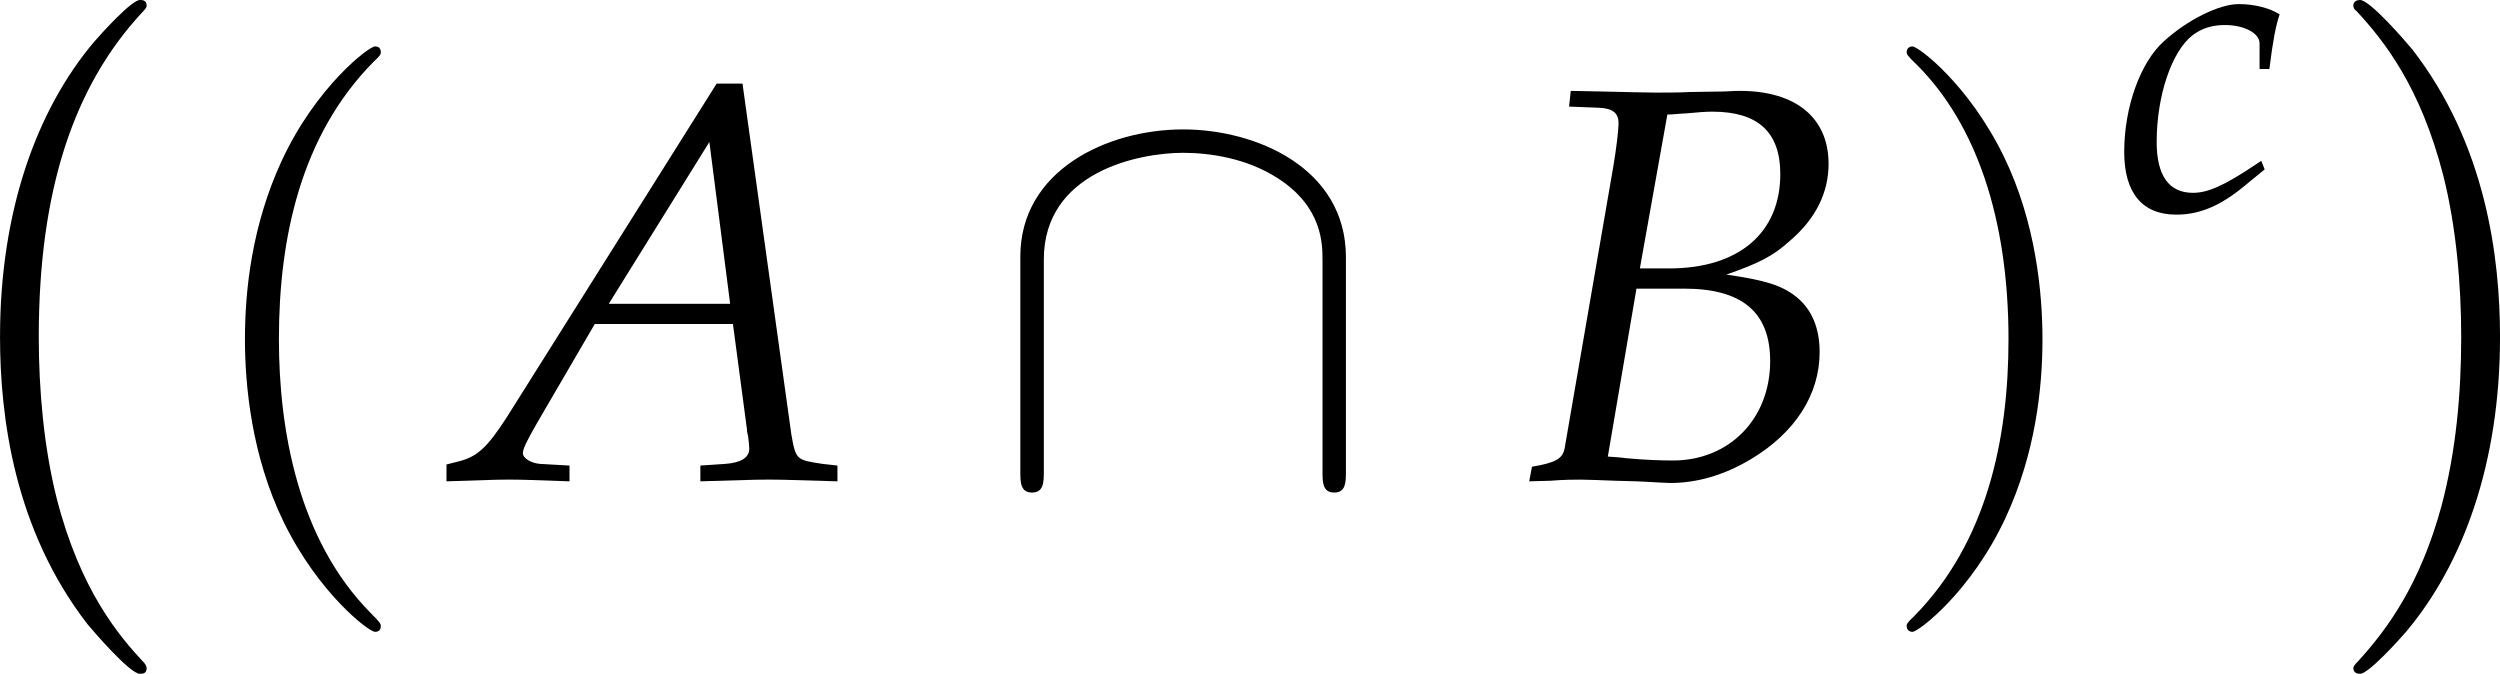 <?xml version='1.0' encoding='UTF-8'?>
<!-- This file was generated by dvisvgm 3.2.2 -->
<svg version='1.1' xmlns='http://www.w3.org/2000/svg' xmlns:xlink='http://www.w3.org/1999/xlink' width='61.825pt' height='16.661pt' viewBox='28.322 761.429 61.825 16.661'>
<defs>
<use id='g123-65' xlink:href='#g6-65' transform='scale(.913)'/>
<use id='g123-66' xlink:href='#g6-66' transform='scale(.913)'/>
<path id='g86-0' d='M3.115 8.667C3.115 8.637 3.1 8.622 3.085 8.599C2.738 8.23 2.225 7.619 1.908 6.389C1.735 5.703 1.667 4.926 1.667 4.224C1.667 2.24 2.142 .852 3.048-.128C3.115-.196 3.115-.211 3.115-.226C3.115-.302 3.055-.302 3.025-.302C2.912-.302 2.504 .151 2.406 .264C1.637 1.177 1.147 2.535 1.147 4.217C1.147 5.288 1.335 6.804 2.323 8.079C2.399 8.169 2.889 8.743 3.025 8.743C3.055 8.743 3.115 8.743 3.115 8.667Z'/>
<path id='g86-1' d='M2.301 4.224C2.301 3.153 2.112 1.637 1.124 .362C1.049 .272 .558-.302 .422-.302C.385-.302 .332-.287 .332-.226C.332-.196 .347-.173 .377-.151C.739 .241 1.23 .852 1.539 2.052C1.712 2.738 1.78 3.515 1.78 4.217C1.78 4.979 1.712 5.748 1.516 6.487C1.23 7.543 .785 8.147 .4 8.569C.332 8.637 .332 8.652 .332 8.667C.332 8.728 .385 8.743 .422 8.743C.536 8.743 .95 8.283 1.041 8.177C1.81 7.264 2.301 5.906 2.301 4.224Z'/>
<path id='g10-40' d='M2.739 1.986C2.739 1.961 2.739 1.944 2.598 1.804C1.564 .761 1.299-.803 1.299-2.068C1.299-3.508 1.613-4.948 2.631-5.982C2.739-6.081 2.739-6.098 2.739-6.123C2.739-6.181 2.706-6.205 2.656-6.205C2.573-6.205 1.829-5.643 1.34-4.592C.918-3.682 .819-2.763 .819-2.068C.819-1.423 .91-.422 1.365 .513C1.862 1.531 2.573 2.068 2.656 2.068C2.706 2.068 2.739 2.044 2.739 1.986Z'/>
<path id='g10-41' d='M2.391-2.068C2.391-2.714 2.3-3.715 1.845-4.65C1.349-5.668 .637-6.205 .554-6.205C.505-6.205 .472-6.172 .472-6.123C.472-6.098 .472-6.081 .629-5.932C1.44-5.113 1.911-3.798 1.911-2.068C1.911-.654 1.605 .803 .579 1.845C.472 1.944 .472 1.961 .472 1.986C.472 2.035 .505 2.068 .554 2.068C.637 2.068 1.382 1.506 1.87 .455C2.292-.455 2.391-1.373 2.391-2.068Z'/>
<use id='g92-0' xlink:href='#g86-0' transform='scale(1.316)'/>
<use id='g92-1' xlink:href='#g86-1' transform='scale(1.316)'/>
<use id='g84-40' xlink:href='#g10-40' transform='scale(1.25)'/>
<use id='g84-41' xlink:href='#g10-41' transform='scale(1.25)'/>
<path id='g6-65' d='M5.021-7.662L.967-1.217C.576-.609 .38-.435 .011-.348L-.206-.293V.033C.793 0 .793 0 1.011 0C1.217 0 1.239 0 2.174 .033V-.272L1.609-.304C1.435-.315 1.272-.413 1.272-.511C1.272-.598 1.348-.75 1.554-1.109L2.663-3.011H5.336L5.608-.967V-.935C5.608-.924 5.619-.891 5.63-.837C5.641-.75 5.652-.641 5.652-.598C5.652-.424 5.489-.326 5.184-.304L4.706-.272V.033C5.815 0 5.815 0 6.032 0S6.249 0 7.358 .033V-.272L7.075-.304C6.564-.38 6.554-.38 6.467-.869L5.521-7.662H5.021ZM4.88-6.532L5.282-3.402H2.934L4.88-6.532Z'/>
<path id='g6-66' d='M1.054-7.217L1.63-7.195C1.891-7.184 2.011-7.097 2.011-6.901C2.011-6.749 1.967-6.401 1.913-6.075L.967-.598C.924-.402 .793-.326 .337-.25L.283 .033L.685 .022C.978 0 1.141 0 1.272 0C1.391 0 1.674 .011 1.956 .022L2.358 .033L2.576 .043C2.782 .054 2.924 .065 3.011 .065C3.532 .065 4.054-.087 4.565-.391C5.423-.902 5.902-1.641 5.902-2.467C5.902-2.934 5.749-3.293 5.456-3.532C5.173-3.76 4.847-3.858 4.097-3.967C4.717-4.184 4.989-4.315 5.325-4.619C5.825-5.043 6.075-5.554 6.075-6.108C6.075-6.999 5.445-7.521 4.358-7.521C4.336-7.521 4.228-7.521 4.065-7.51L3.38-7.499C3.25-7.488 2.858-7.488 2.728-7.488C2.521-7.488 2.185-7.499 1.652-7.51L1.087-7.521L1.054-7.217ZM2.358-3.695H3.282C4.402-3.695 4.945-3.239 4.945-2.293C4.945-1.174 4.152-.37 3.065-.37C2.848-.37 2.532-.38 2.174-.413C2.108-.424 1.978-.435 1.804-.446L2.358-3.695ZM2.956-7.064C3.076-7.064 3.097-7.075 3.326-7.086C3.554-7.108 3.695-7.119 3.826-7.119C4.706-7.119 5.141-6.727 5.141-5.912C5.141-4.771 4.336-4.086 2.989-4.086H2.424L2.956-7.064Z'/>
<path id='g6-99' d='M3.717-3.587H3.967C4.054-4.293 4.13-4.695 4.228-4.978C3.967-5.141 3.587-5.239 3.184-5.239C2.695-5.239 1.891-4.847 1.282-4.293C.685-3.76 .272-2.619 .272-1.478C.272-.435 .728 .12 1.598 .12C2.185 .12 2.706-.098 3.304-.587L3.847-1.032L3.76-1.25L3.597-1.141C2.815-.619 2.402-.435 2.022-.435C1.413-.435 1.098-.869 1.098-1.728C1.098-2.902 1.478-4.032 2.011-4.445C2.239-4.619 2.5-4.706 2.837-4.706C3.326-4.706 3.717-4.499 3.717-4.239V-3.587Z'/>
<use id='g106-92' xlink:href='#g98-92' transform='scale(1.667)'/>
<path id='g98-92' d='M3.791-2.358C3.791-3.301 2.842-3.711 2.066-3.711C1.26-3.711 .341-3.276 .341-2.364V-.087C.341 .025 .341 .137 .465 .137S.59 .025 .59-.087V-2.333C.59-3.264 1.601-3.463 2.066-3.463C2.346-3.463 2.737-3.407 3.065-3.196C3.543-2.892 3.543-2.495 3.543-2.327V-.087C3.543 .025 3.543 .137 3.667 .137S3.791 .025 3.791-.087V-2.358Z'/>
<use id='g118-99' xlink:href='#g6-99' transform='scale(.694)'/>
</defs>
<g id='page1' transform='matrix(1.4 0 0 1.4 0 0)'>
<use x='18.721' y='544.275' xlink:href='#g92-0'/>
<use x='23.533' y='552.454' xlink:href='#g84-40'/>
<use x='28.305' y='552.35' xlink:href='#g123-65'/>
<use x='37.685' y='552.35' xlink:href='#g106-92'/>
<use x='46.984' y='552.35' xlink:href='#g123-66'/>
<use x='53.32' y='552.454' xlink:href='#g84-41'/>
<use x='57.564' y='547.586' xlink:href='#g118-99'/>
<use x='61.363' y='544.275' xlink:href='#g92-1'/>
</g>
</svg>